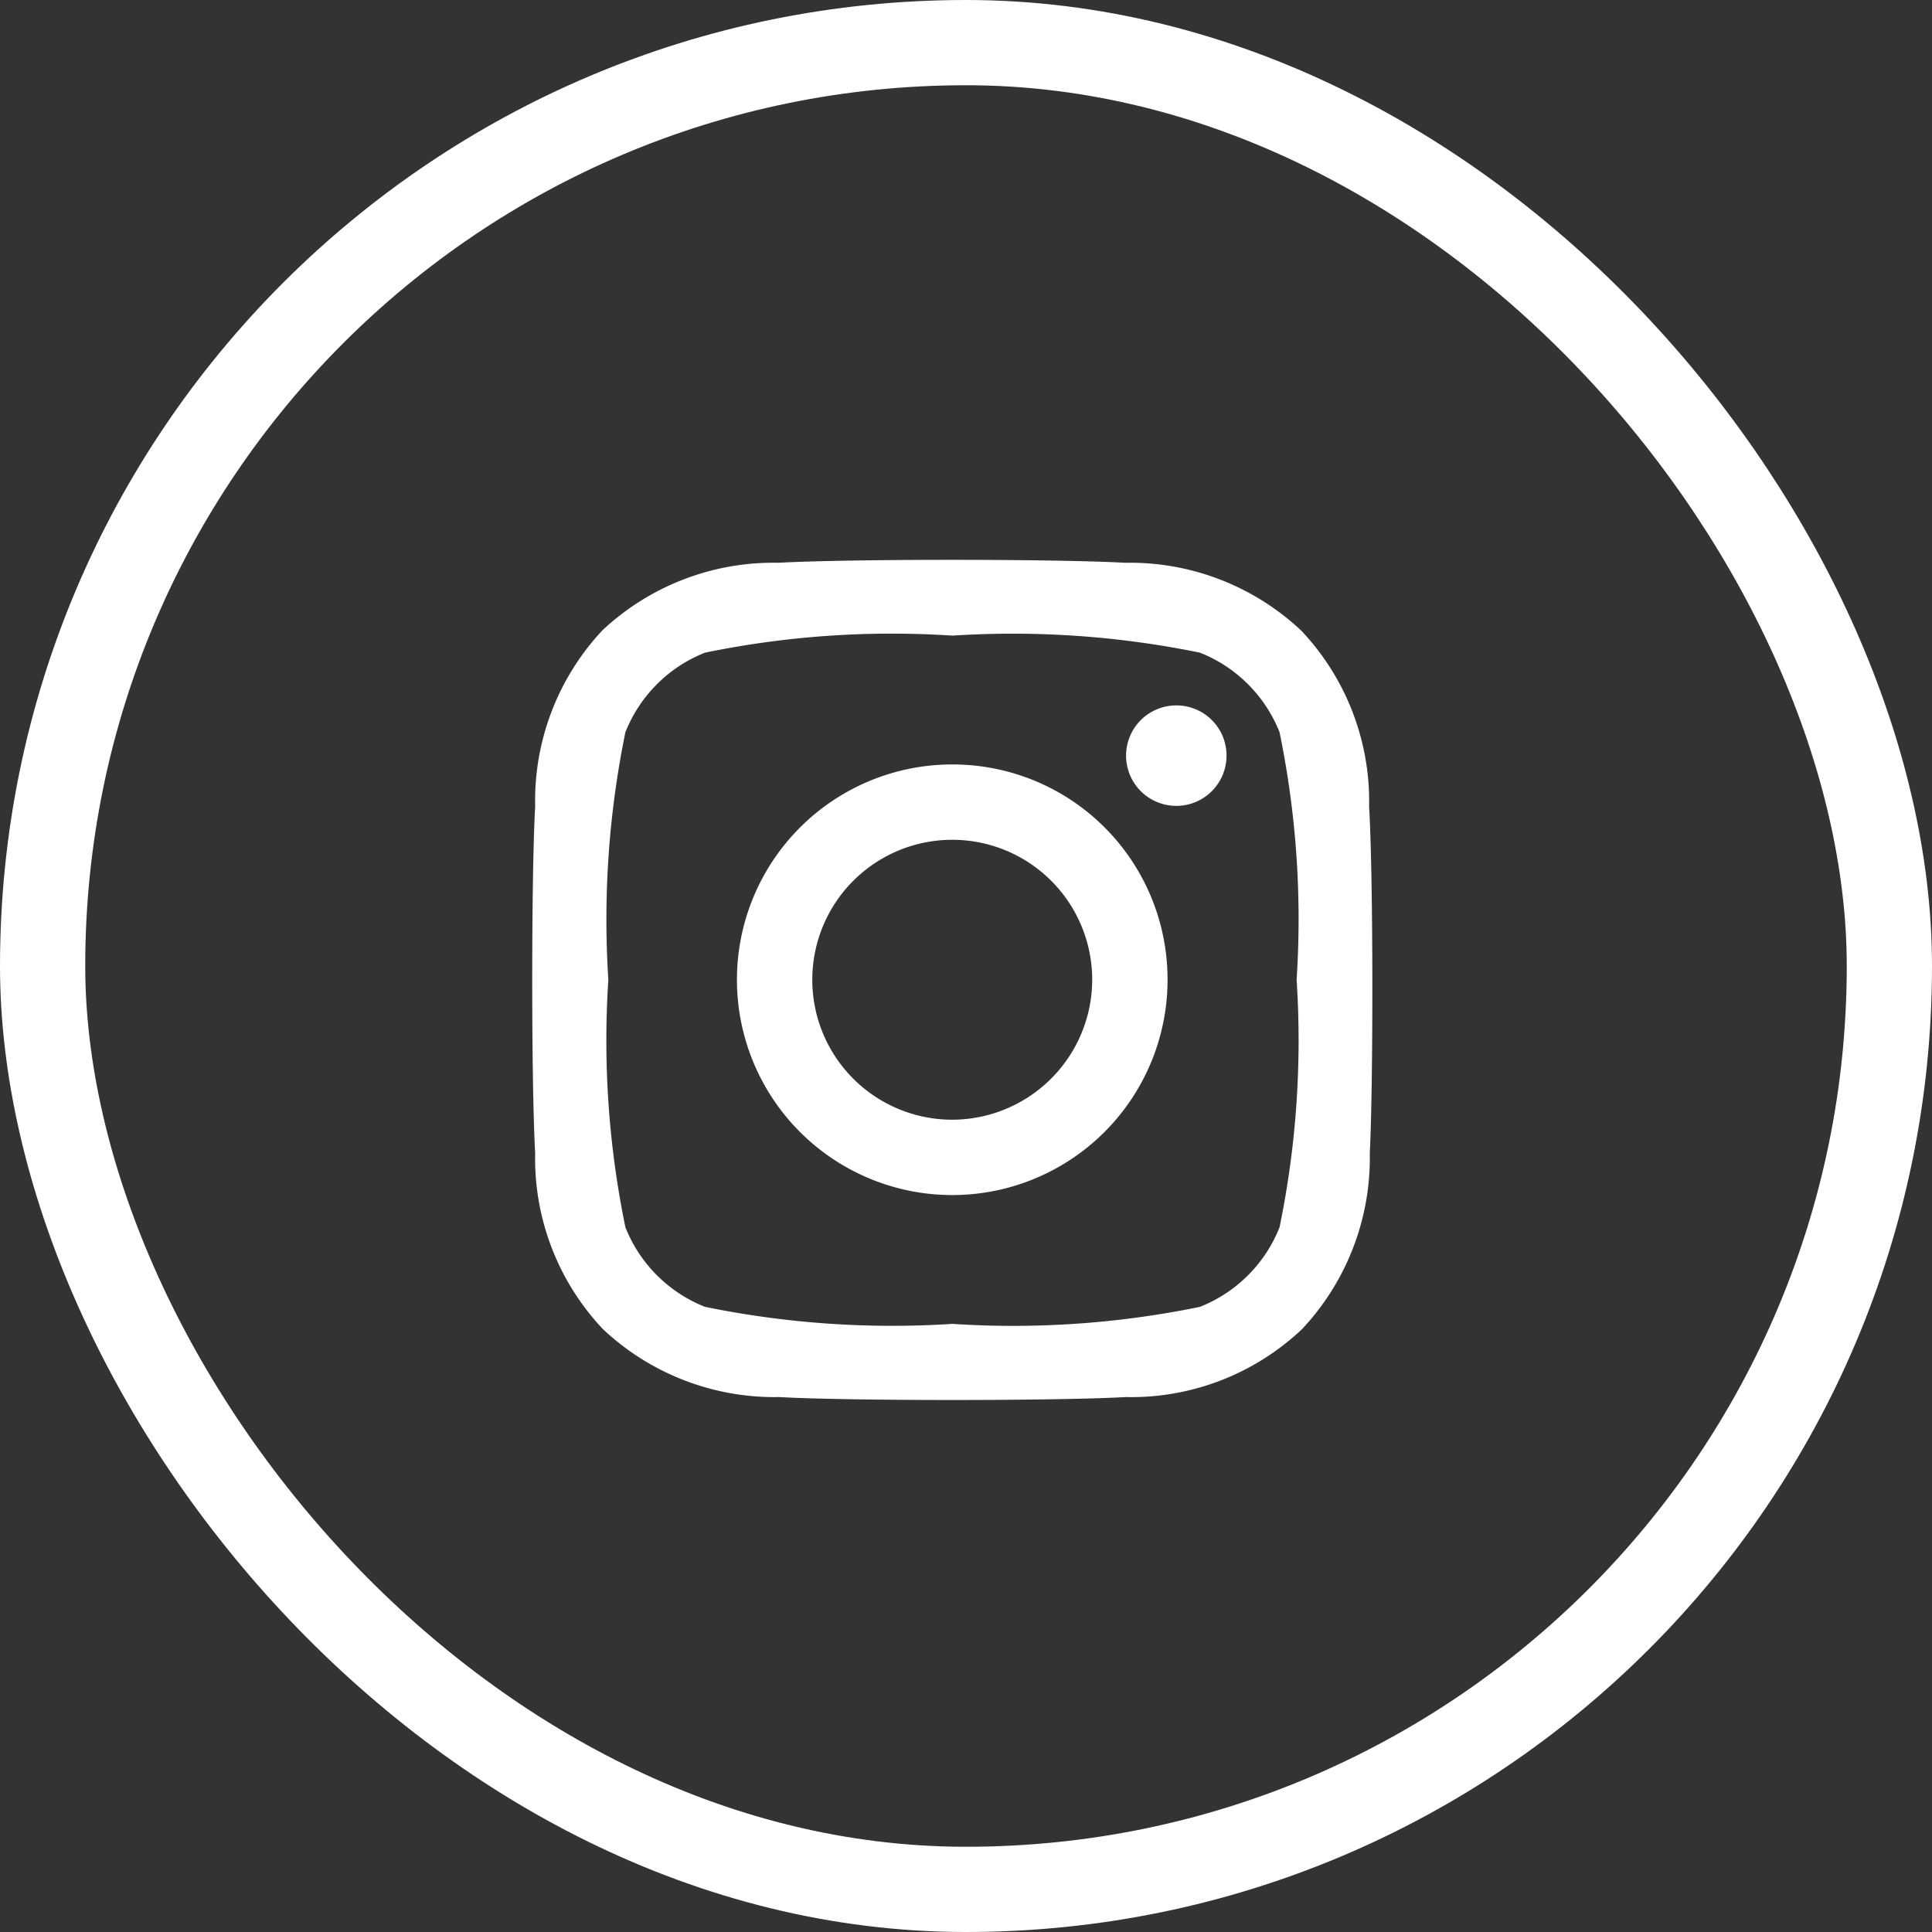<svg xmlns="http://www.w3.org/2000/svg" width="34" height="34" viewBox="0 0 34 34">
  <rect x="0" y="0" width="34" height="34" fill="#333333" stroke="none"/>
  <g id="icon-Instragram" transform="translate(-0.488)">
    <path id="Icon_awesome-instagram" data-name="Icon awesome-instagram" d="M7.39,4.594a3.789,3.789,0,1,0,3.789,3.789A3.783,3.783,0,0,0,7.39,4.594Zm0,6.252A2.463,2.463,0,1,1,9.853,8.383,2.468,2.468,0,0,1,7.39,10.846Zm4.827-6.407a.884.884,0,1,1-.884-.884A.882.882,0,0,1,12.217,4.439Zm2.509.9a4.373,4.373,0,0,0-1.194-3.1,4.4,4.4,0,0,0-3.1-1.194c-1.22-.069-4.877-.069-6.1,0a4.4,4.4,0,0,0-3.1,1.19A4.388,4.388,0,0,0,.05,5.333c-.069,1.22-.069,4.877,0,6.1a4.373,4.373,0,0,0,1.194,3.1,4.408,4.408,0,0,0,3.1,1.194c1.22.069,4.877.069,6.1,0a4.373,4.373,0,0,0,3.1-1.194,4.4,4.4,0,0,0,1.194-3.1C14.8,10.21,14.8,6.556,14.726,5.336Zm-1.576,7.4a2.494,2.494,0,0,1-1.4,1.4,16.286,16.286,0,0,1-4.356.3,16.413,16.413,0,0,1-4.356-.3,2.494,2.494,0,0,1-1.4-1.4,16.286,16.286,0,0,1-.3-4.356,16.413,16.413,0,0,1,.3-4.356,2.494,2.494,0,0,1,1.4-1.4,16.286,16.286,0,0,1,4.356-.3,16.413,16.413,0,0,1,4.356.3,2.494,2.494,0,0,1,1.4,1.4,16.286,16.286,0,0,1,.3,4.356A16.276,16.276,0,0,1,13.15,12.739Z" transform="translate(9.856 8.859)" fill="#fff"/>
    <g id="Rectangle_14" data-name="Rectangle 14" transform="translate(0.488)" fill="none" stroke="#fff" stroke-width="1.5">
      <rect width="34" height="34" rx="17" stroke="none"/>
      <rect x="0.75" y="0.75" width="32.5" height="32.5" rx="16.25" fill="none"/>
    </g>
  </g>
</svg>
